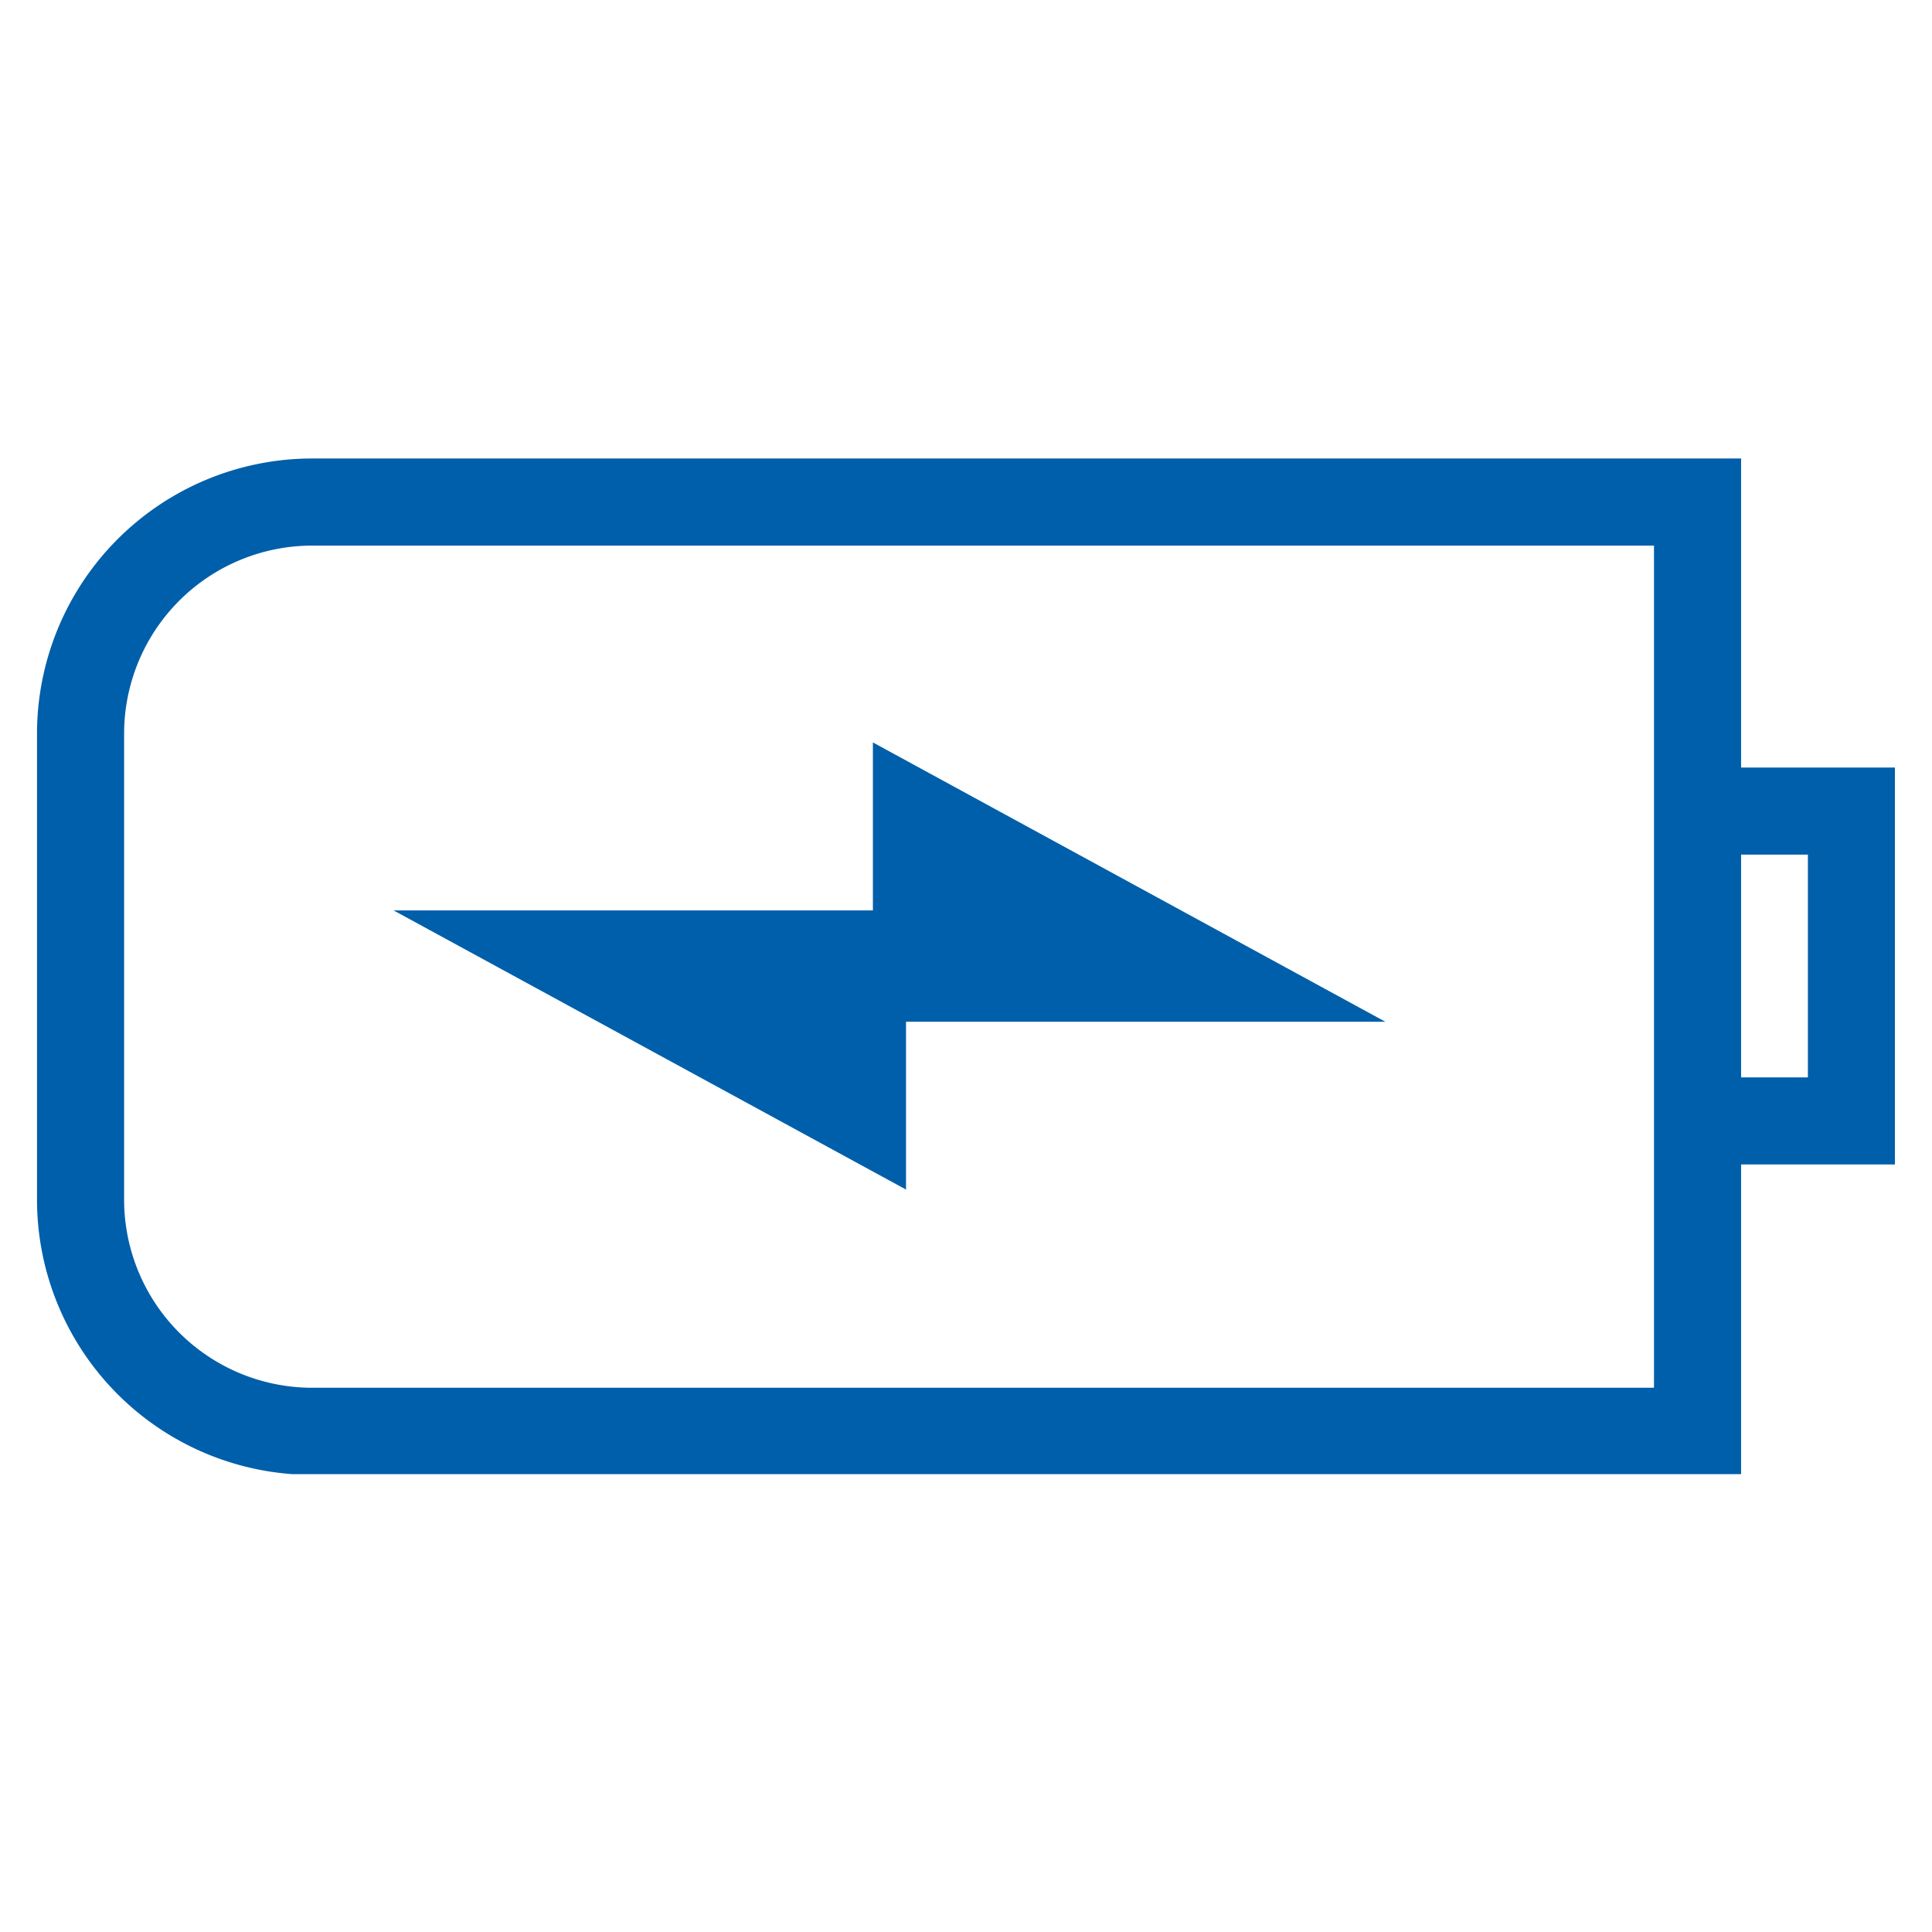 <svg id="Ebene_1" data-name="Ebene 1" xmlns="http://www.w3.org/2000/svg" xmlns:xlink="http://www.w3.org/1999/xlink" viewBox="0 0 141.73 141.73"><defs><style>.cls-1,.cls-3,.cls-5{fill:none;}.cls-2{clip-path:url(#clip-path);}.cls-3,.cls-5{stroke:#005faa;stroke-miterlimit:10;}.cls-3{stroke-width:6.39px;}.cls-4{fill:#005faa;}.cls-5{stroke-width:2.43px;}</style><clipPath id="clip-path"><rect class="cls-1" x="2.71" y="33.59" width="136.3" height="74.55"/></clipPath></defs><g class="cls-2"><path class="cls-3" d="M135.82,82.23H124.53V59.5h11.29ZM124.53,105H22.85a17,17,0,0,1-16.94-17V53.83a17,17,0,0,1,16.94-17H124.53Z"/></g><polygon class="cls-4" points="65.25 56.51 65.25 68 33.64 68 65.25 85.22 65.25 73.74 96.86 73.74 65.25 56.51"/><polygon class="cls-5" points="65.25 56.51 65.25 68 33.64 68 65.25 85.22 65.25 73.74 96.86 73.74 65.25 56.51"/></svg>